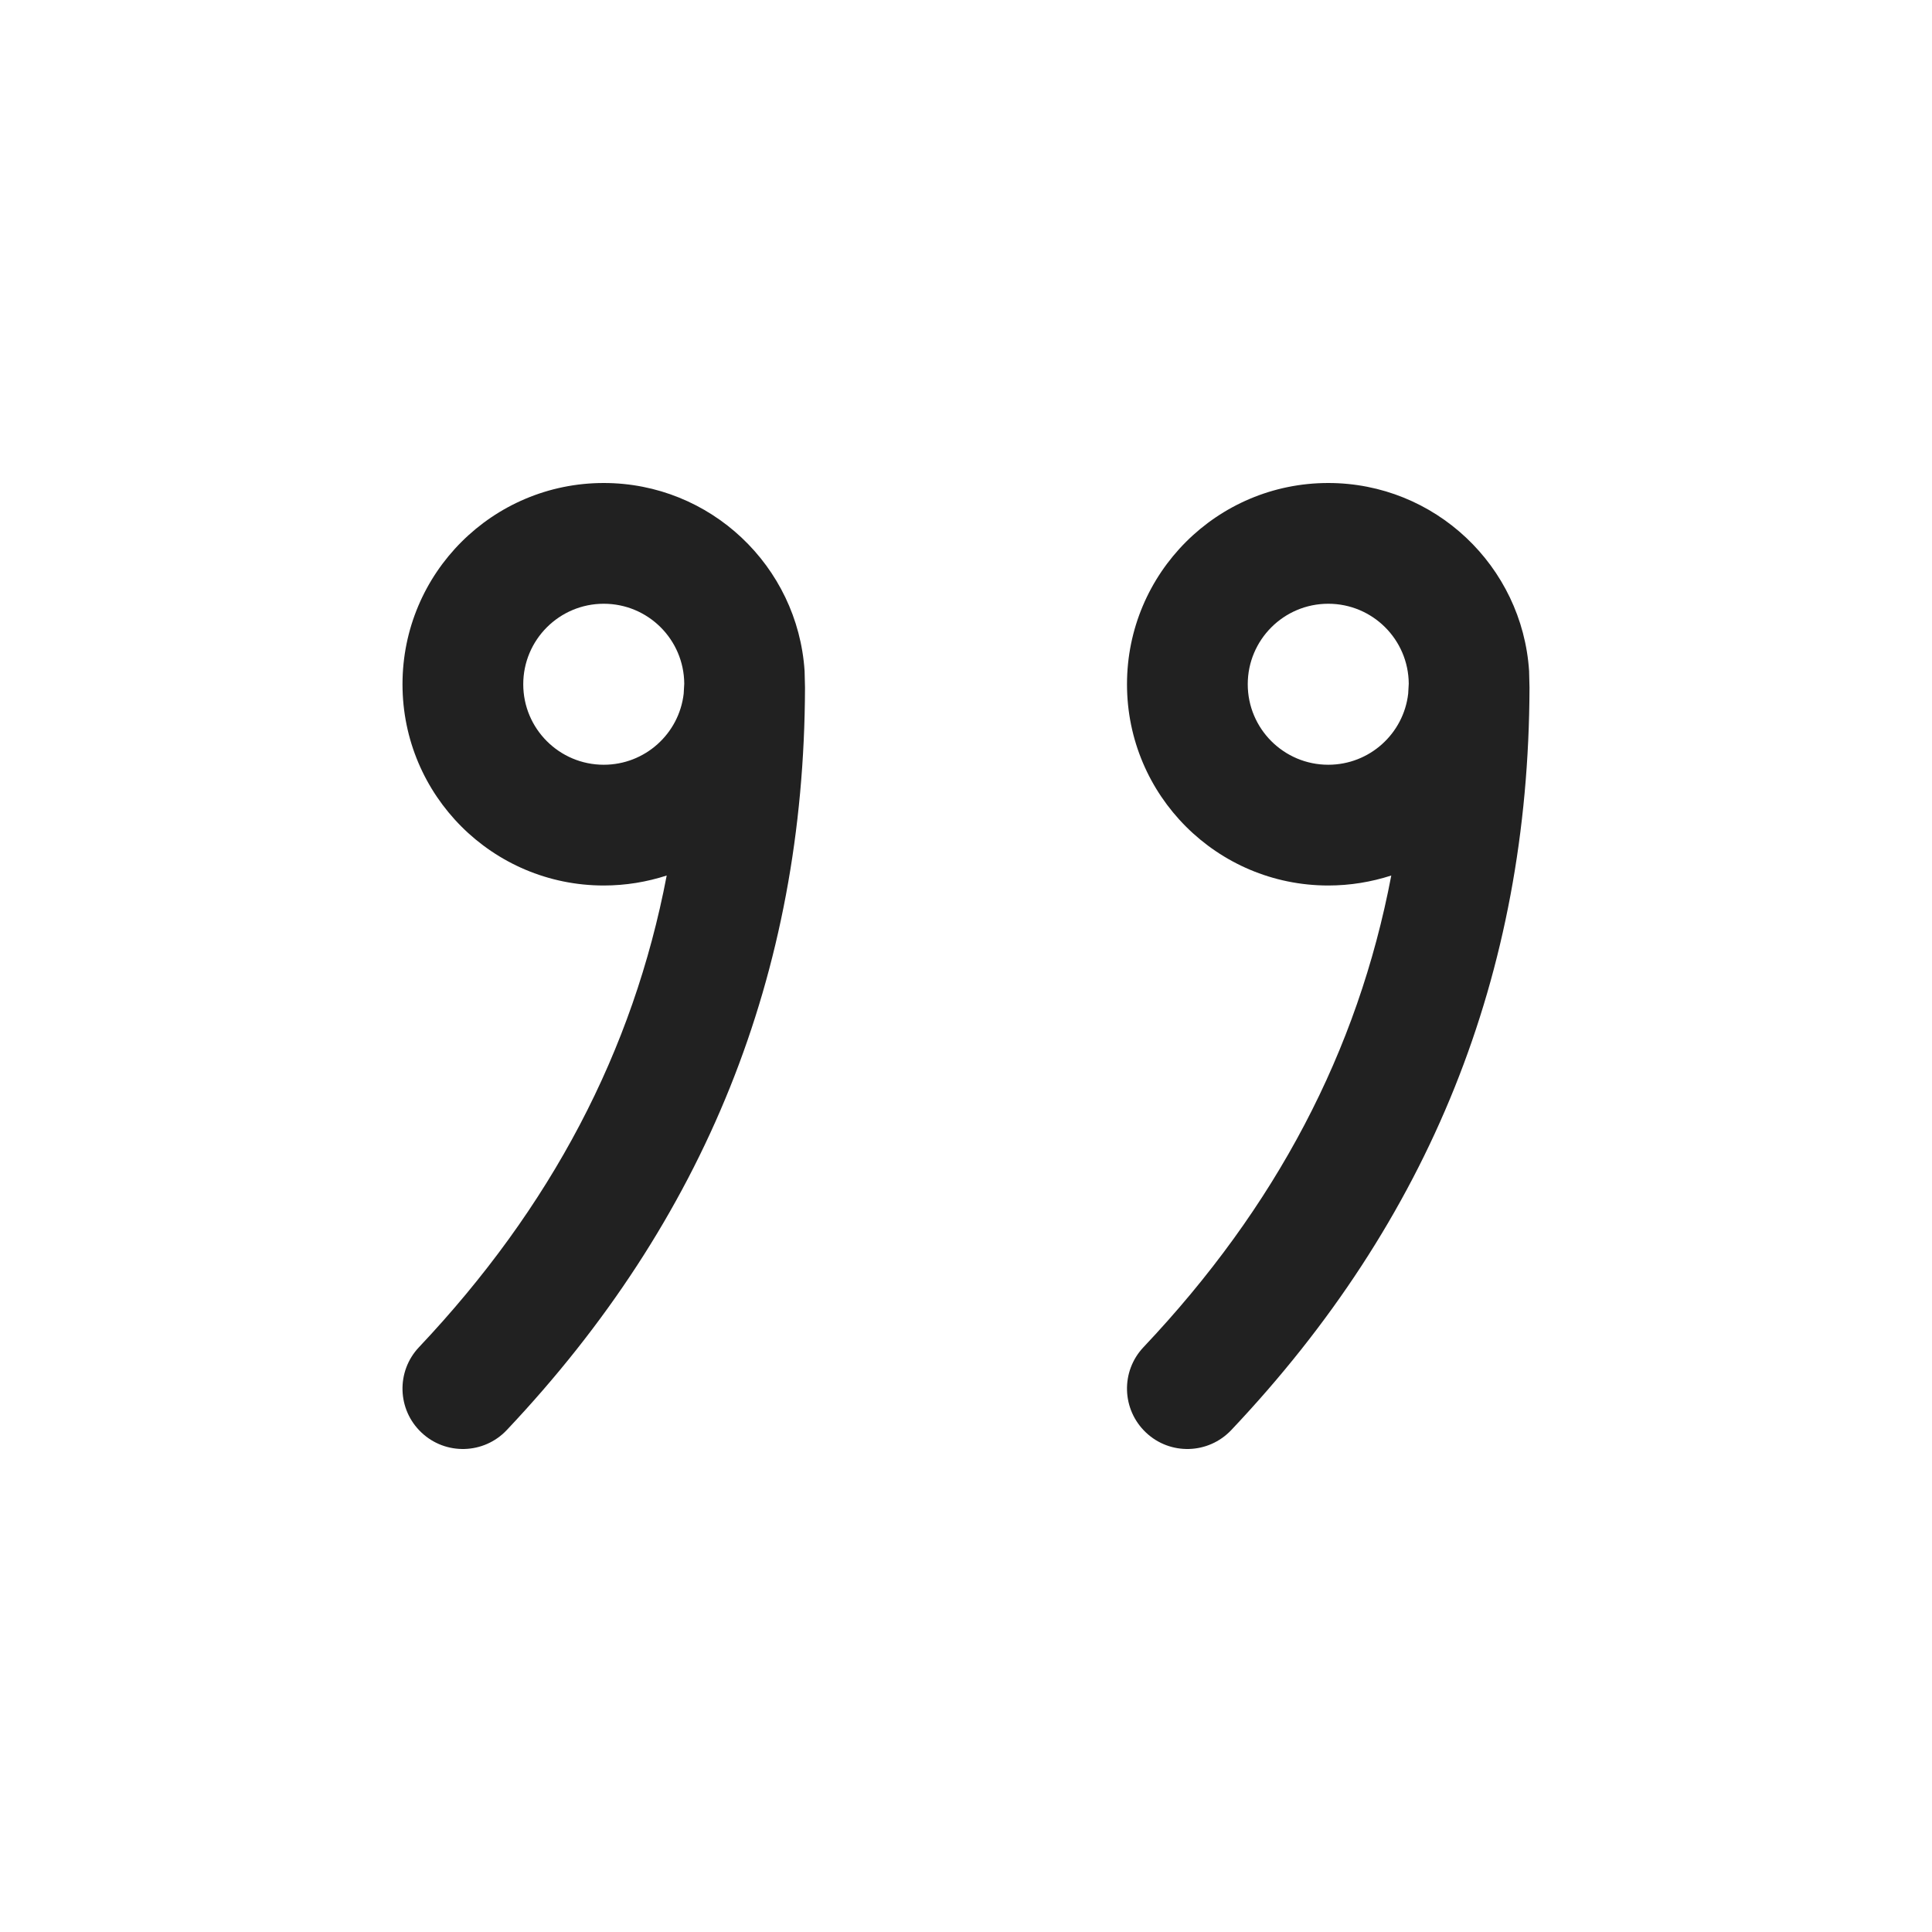 <?xml version="1.0" encoding="UTF-8"?>
<svg width="800px" height="800px" viewBox="0 0 24 24" version="1.1" xmlns="http://www.w3.org/2000/svg" xmlns:xlink="http://www.w3.org/1999/xlink">
    
    <title>ic_fluent_text_quote_24_regular</title>
    <desc>Created with Sketch.</desc>
    <g id="🔍-Product-Icons" stroke="none" stroke-width="1" fill="none" fill-rule="evenodd">
        <g id="ic_fluent_text_quote_24_regular" fill="#212121" fill-rule="nonzero">
            <path d="M7.5,6 C8.825,6 9.91,7.032 9.995,8.336 L10,8.542 L10,8.542 C9.99,12.097 8.759,15.156 6.295,17.765 C6.011,18.066 5.536,18.08 5.235,17.795 C4.934,17.511 4.92,17.036 5.205,16.735 C6.845,14.998 7.865,13.061 8.282,10.876 C8.035,10.956 7.773,11 7.5,11 C6.119,11 5,9.881 5,8.5 C5,7.119 6.119,6 7.5,6 Z M16.5,6 C17.825,6 18.91,7.032 18.995,8.336 L19,8.542 L19,8.542 C18.99,12.103 17.763,15.156 15.295,17.765 C15.01,18.066 14.536,18.08 14.235,17.795 C13.934,17.51 13.92,17.036 14.205,16.735 C15.848,14.997 16.867,13.063 17.283,10.876 C17.035,10.956 16.773,11 16.5,11 C15.119,11 14,9.881 14,8.5 C14,7.119 15.119,6 16.5,6 Z M7.5,7.5 C6.948,7.5 6.5,7.948 6.5,8.5 C6.5,9.052 6.948,9.5 7.5,9.5 C8.013,9.5 8.436,9.114 8.493,8.617 L8.5,8.493 L8.5,8.493 C8.496,7.943 8.05,7.5 7.5,7.5 Z M16.5,7.5 C15.948,7.5 15.5,7.948 15.5,8.5 C15.5,9.052 15.948,9.5 16.5,9.5 C17.013,9.5 17.436,9.114 17.493,8.617 L17.5,8.493 C17.496,7.943 17.05,7.5 16.5,7.5 Z" id="🎨-Color">
</path>
        </g>
    </g>
</svg>